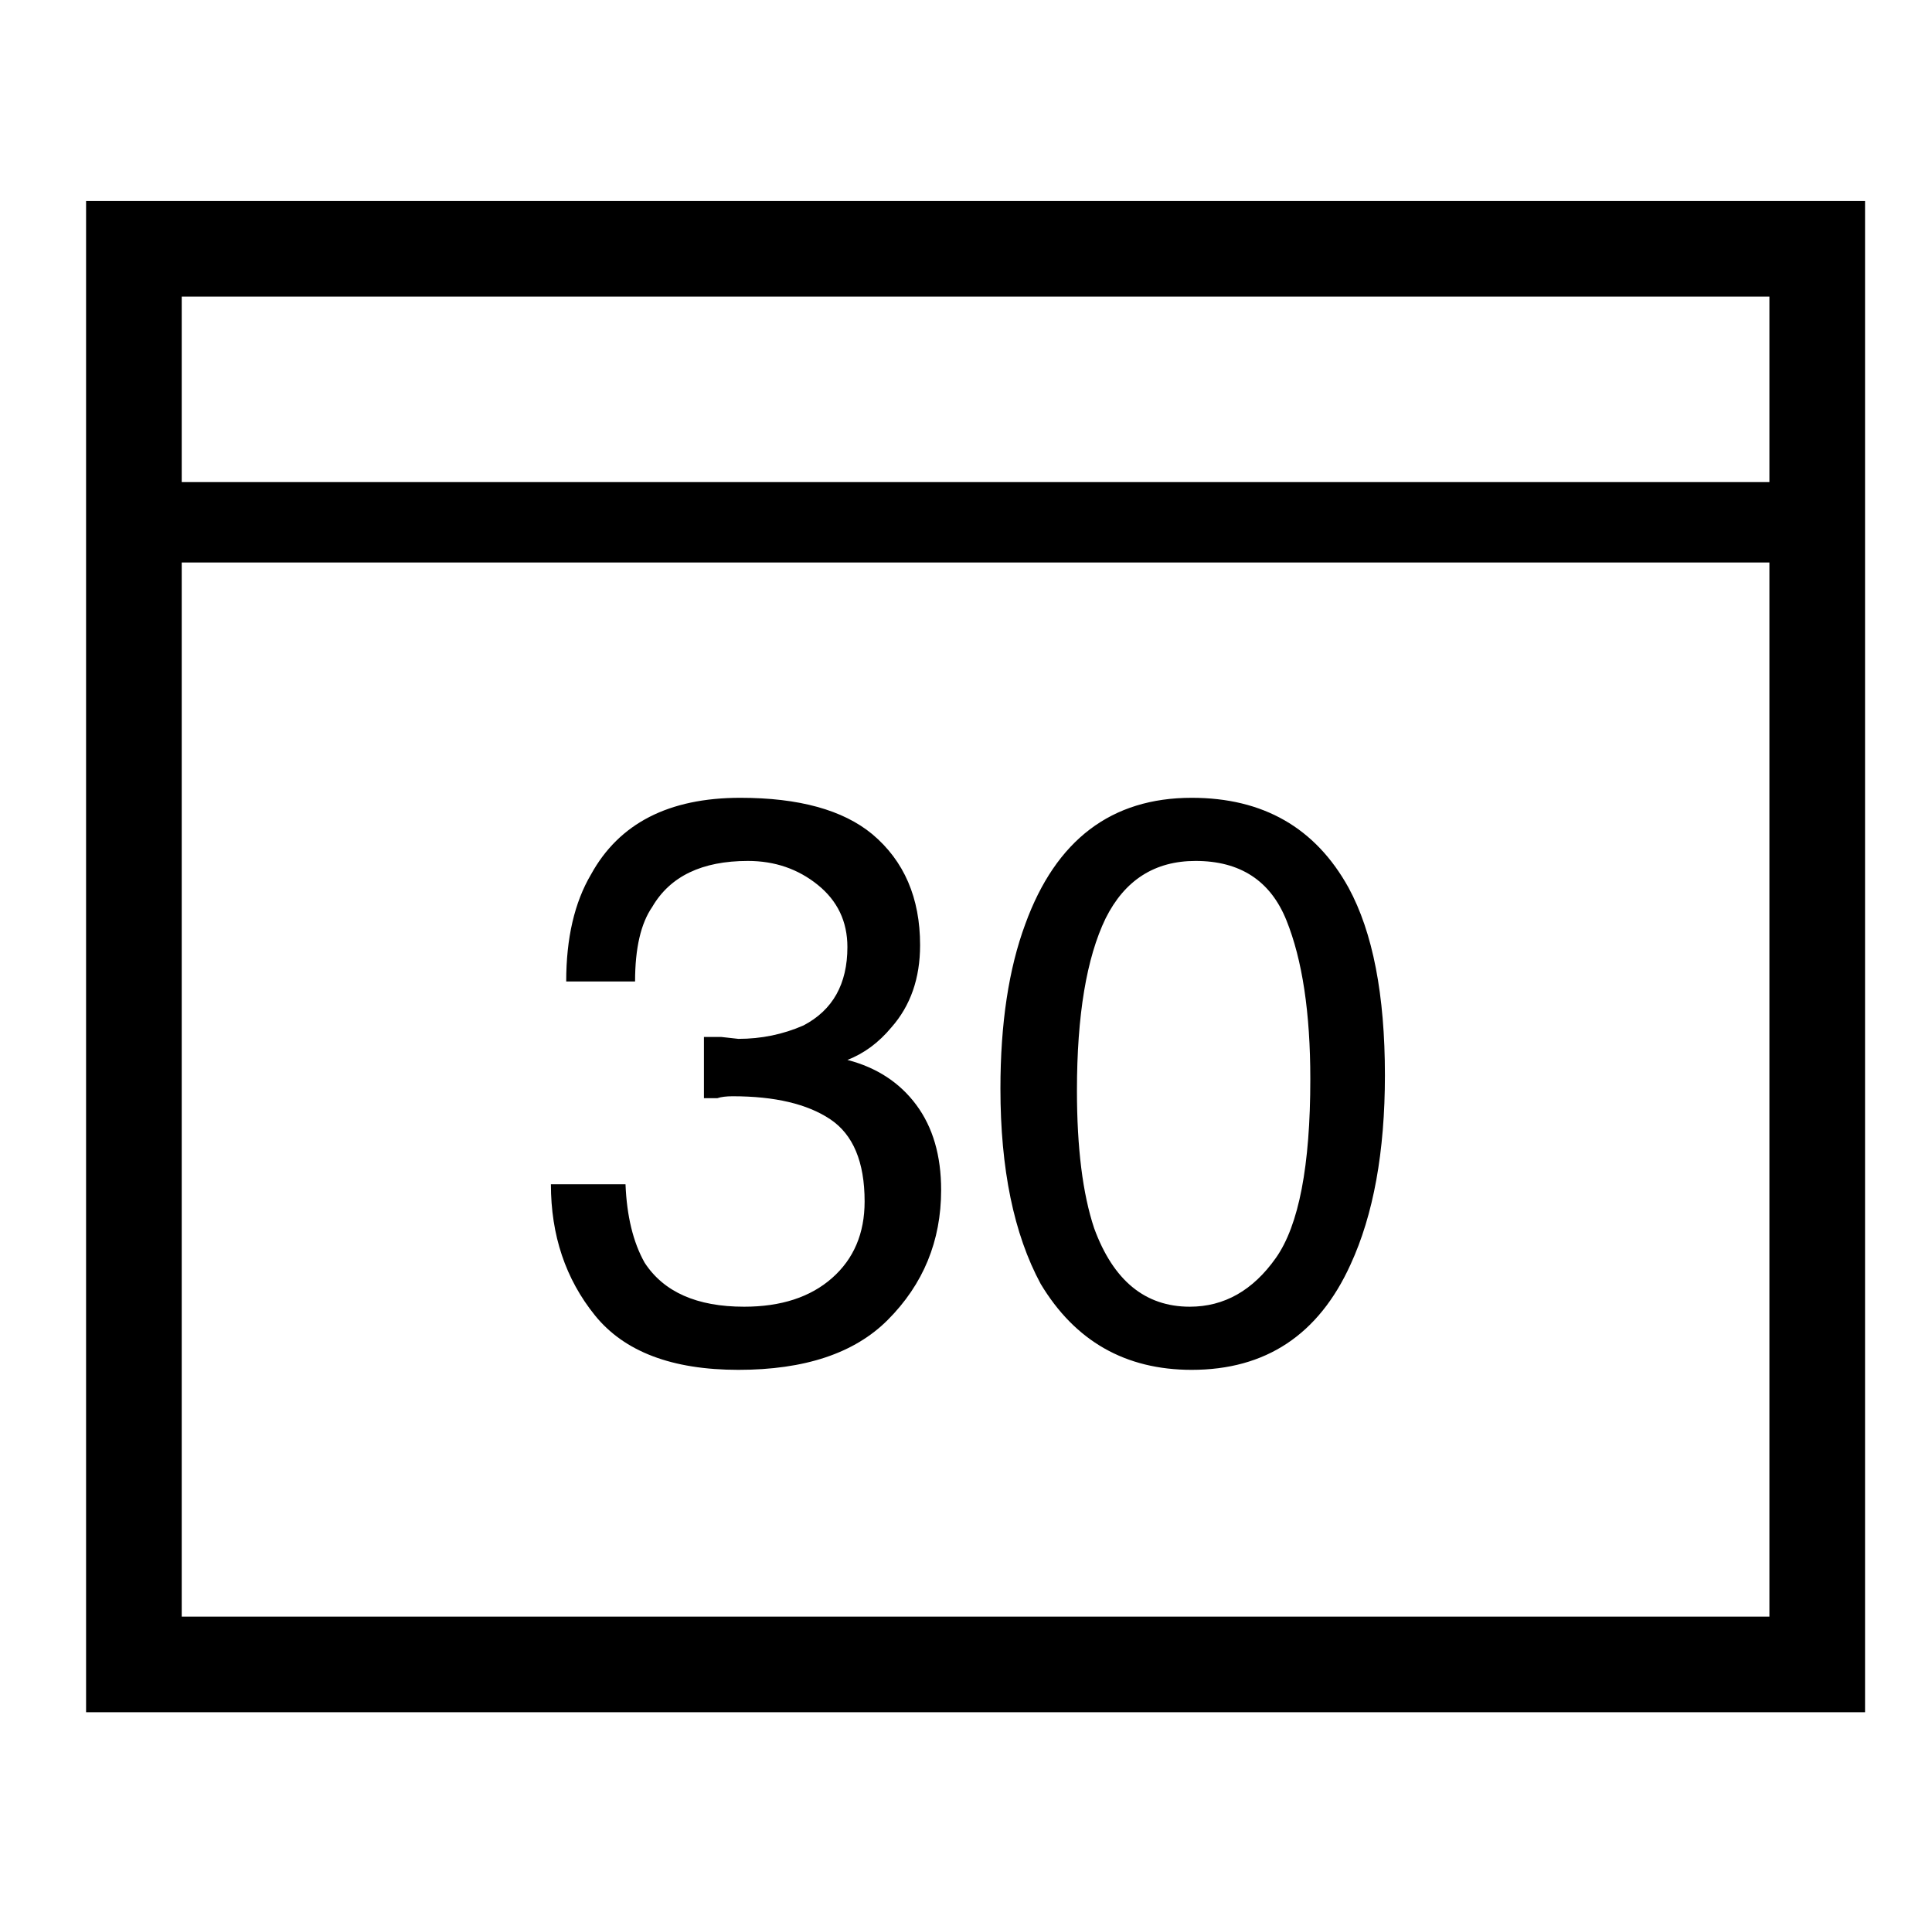 <?xml version="1.0" standalone="no"?>
<!DOCTYPE svg PUBLIC "-//W3C//DTD SVG 1.1//EN" "http://www.w3.org/Graphics/SVG/1.1/DTD/svg11.dtd" >
<svg xmlns="http://www.w3.org/2000/svg" xmlns:xlink="http://www.w3.org/1999/xlink" version="1.1" viewBox="-10 0 1010 1000">
   <path fill="currentColor"
d="M379 683q-37 0 -52 -23q-9 -16 -10 -41h-39q0 40 23 68.5t75 28.5t78 -26q28 -28 28 -68q0 -27 -13 -44.5t-36 -23.5q13 -5 23 -17q15 -17 15 -43q0 -37 -25 -58q-23 -19 -69 -19q-56 0 -78 40q-13 22 -13 56h36q0 -26 9 -39q14 -24 50 -24q21 0 36.5 12.5t15.5 32.5
q0 29 -23 41q-16 7 -34 7l-9 -1h-9v32h7q3 -1 8 -1q33 0 51 12t18 43q0 25 -17 40t-46 15zM613 716q58 0 83 -55q18 -39 18 -99q0 -63 -19 -98q-26 -47 -82 -47q-63 0 -87 66q-13 35 -13 86q0 63 21 102q27 45 79 45zM568 480q15 -30 47 -30q35 0 47.5 31t12.5 83
q0 68 -18 93.5t-45 25.5q-35 0 -50 -41q-9 -27 -9 -72q0 -59 15 -90zM35 105v790h930v-790h-930zM915 845h-830v-551h830v551zM915 252h-830v-97h830v97z" />
</svg>

